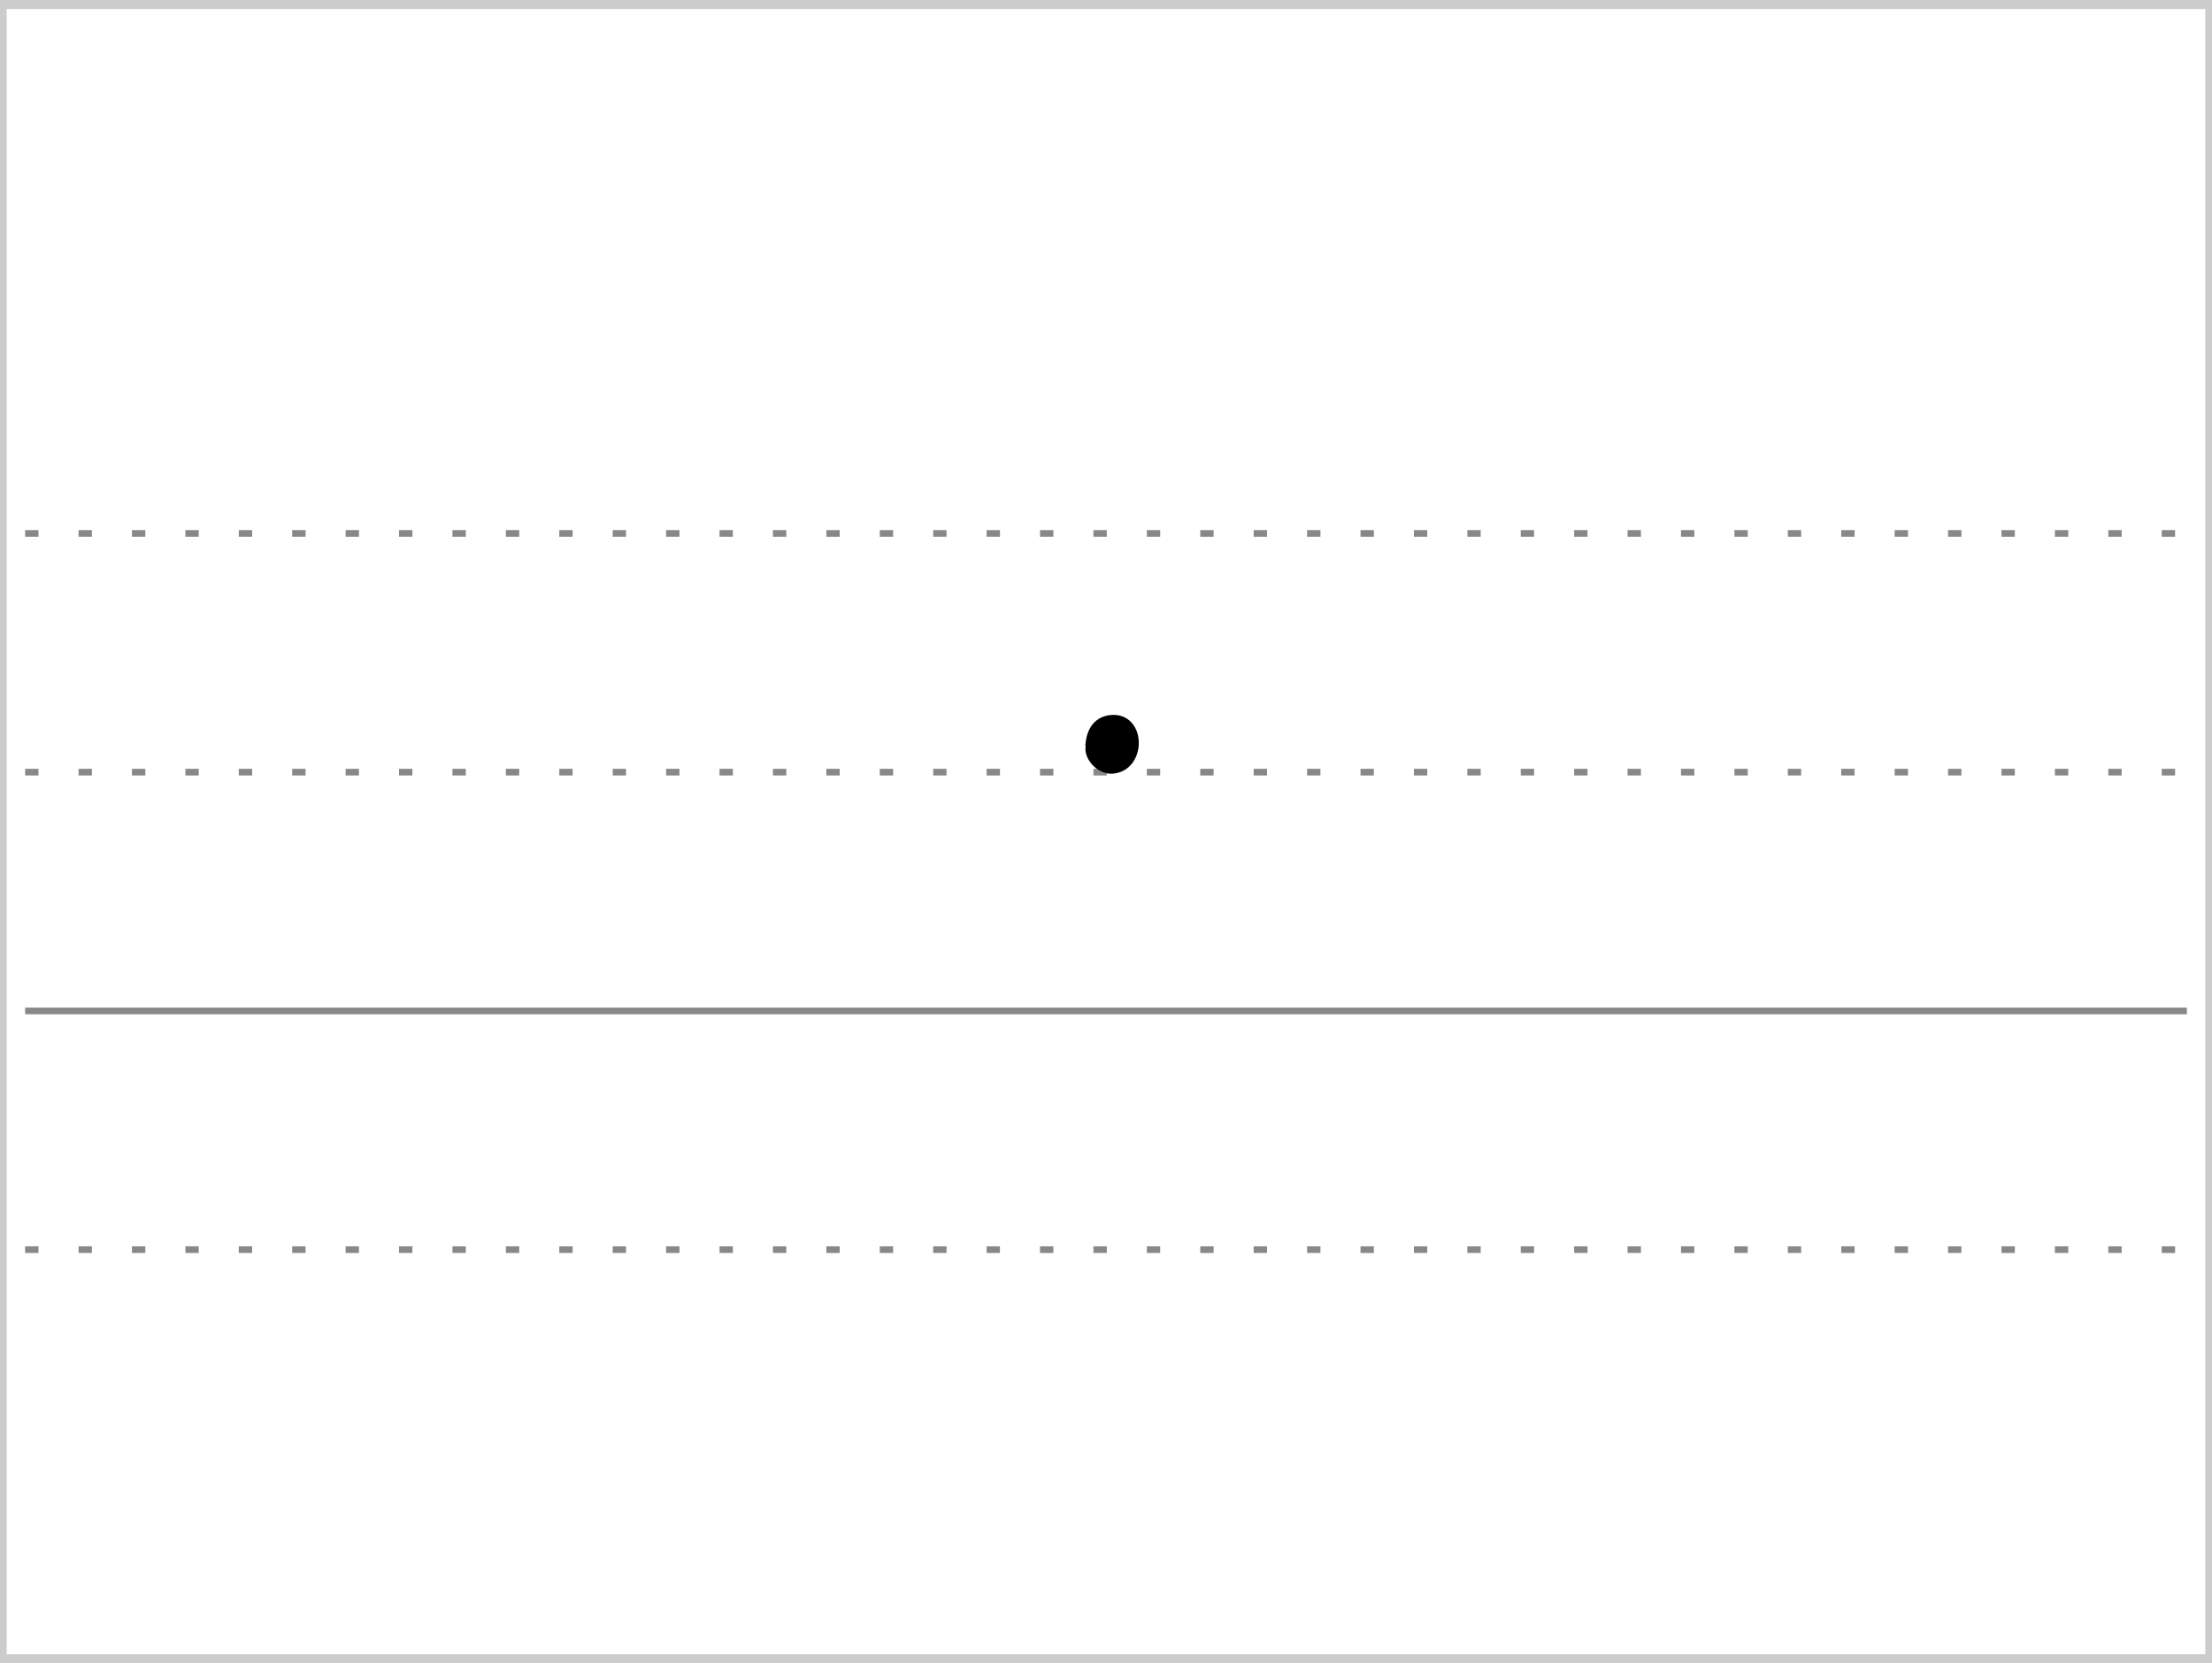 <?xml version="1.0" encoding="UTF-8"?>
<!-- Created with Stenogenerator -->
<!-- by Jens Christian Wawrczeck -->
<!-- Version: [2020-01-19 (10)] -->

<svg
xmlns="http://www.w3.org/2000/svg"
xmlns:xlink="http://www.w3.org/1999/xlink"
width="468"
height="352"
viewBox="0 0 88 66" >
<rect x="0" y="0" width="88" height="66" fill="#333333" stroke="none"/>
<title>.ist</title>
<defs>
<style type="text/css"><![CDATA[path{fill:none;stroke:#000000;stroke-width:0.68;stroke-linecap:round;stroke-linejoin:round;stroke-miterlimit:4;stroke-opacity:1;stroke-dasharray:none}]]></style>
<symbol id="Lg" ><path d="m 0,0 86,0" style="color:#000000;fill:none;stroke:#888888;stroke-width:0.531;stroke-linecap:butt;stroke-linejoin:miter;stroke-miterlimit:4;stroke-opacity:1;stroke-dasharray:0.531, 1.594;stroke-dashoffset:0;marker:none;visibility:visible;display:inline;overflow:visible;enable-background:accumulate" /></symbol>
<symbol id="Ld" ><path d="m 0,0 86,0" style="color:#000000;fill:none;stroke:#888888;stroke-width:0.531;stroke-linecap:butt;stroke-linejoin:miter;stroke-miterlimit:4;stroke-opacity:1;stroke-dasharray:none;stroke-dashoffset:0;marker:none;visibility:visible;display:inline;overflow:visible;enable-background:accumulate" /></symbol>
<symbol id="ID1" >
<title>.ist</title>
<path d="m 0,38 l 2.691,0 z" style="fill:#ffffff;fill-opacity:0;stroke:none" />
<path d="m 1.484,37.85 c 1.038,0.07 1.112,-1.683 0.147,-1.656 -0.5,0.014 -0.714,0.354 -0.764,0.849 -0.034,0.332 0.775,0.605 0.957,0.167 0.122,-0.292 0.084,-0.575 -0.154,-0.584 -0.367,-0.014 -0.263,0.255 -0.216,0.391 -0.008,0.097 -0.566,0.004 -0.583,0.144 -0.044,0.29 0.34,0.734 0.741,0.691" />
</symbol>
</defs>
<g>
<title>.ist</title>
<rect x ="0" y ="0" width ="88" height ="66" rx ="0" ry ="0" style="stroke:#cccccc;stroke-width:0.531;fill:#ffffff;" />
</g>
<use x="1" y="21" xlink:href="#Lg" />
<use x="1" y="30.5" xlink:href="#Lg" />
<use x="1" y="49.5" xlink:href="#Lg" />
<use x="1" y="40" xlink:href="#Ld" />
<use x="42.654" y="-7.5" xlink:href="#ID1" />
</svg>
